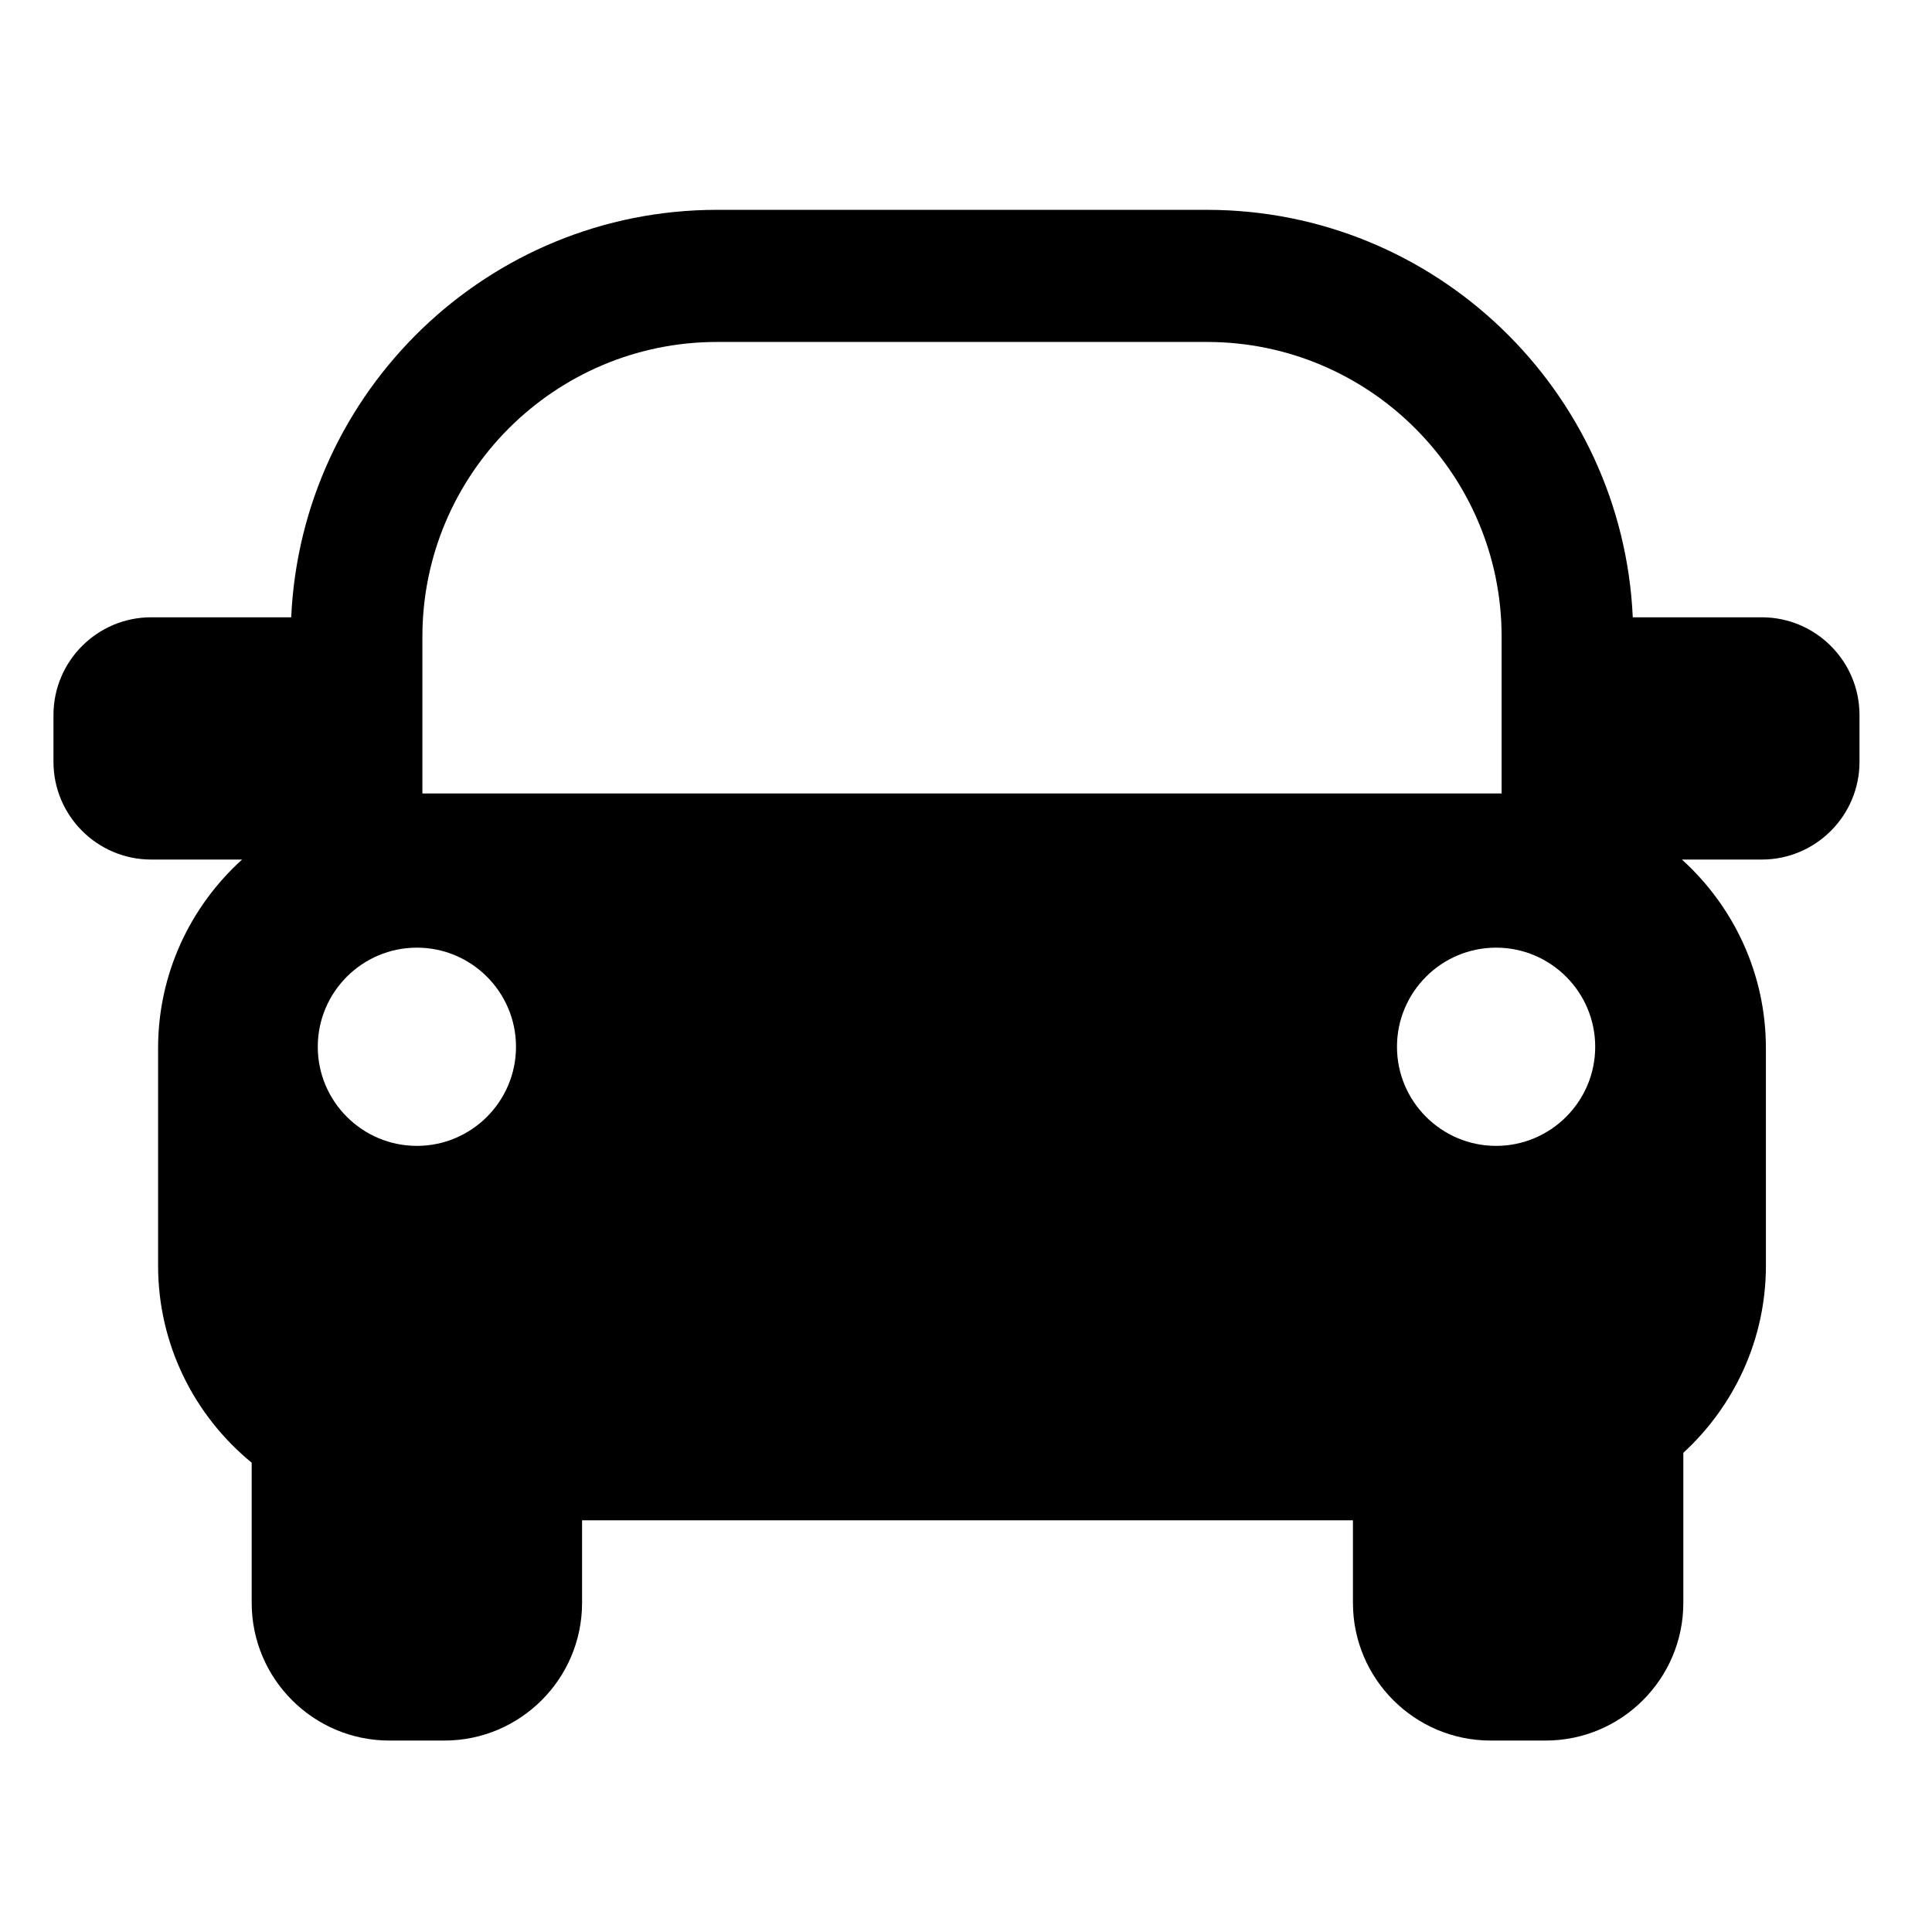 <?xml version="1.0" encoding="UTF-8"?>
<!-- The Best Svg Icon site in the world: iconSvg.co, Visit us! https://iconsvg.co -->
<svg fill="#000000" width="800px" height="800px" version="1.1" viewBox="144 144 512 512" xmlns="http://www.w3.org/2000/svg">
 <path d="m610.89 307.59h-34.188c-2.711-59.984-52.219-107.98-112.86-107.98h-129.81c-60.641 0-110.14 47.996-112.86 107.98h-37.105c-14.281 0-25.898 11.617-25.898 25.898v12.402c0 14.285 11.621 25.902 25.902 25.902h24.082c-13.645 12.352-22.258 30.164-22.258 49.977v57.637c0 21.031 9.68 39.84 24.805 52.227v37.152c0 20.117 16.363 36.48 36.48 36.48h14.594c20.117 0 36.48-16.363 36.48-36.48v-21.887h204.29v21.887c0 20.117 16.363 36.48 36.48 36.48h14.594c20.117 0 36.48-16.363 36.48-36.48v-39.77c13.418-12.344 21.887-29.98 21.887-49.609l-0.004-57.637c0-19.812-8.613-37.625-22.258-49.977h21.16c14.281 0 25.902-11.617 25.902-25.898v-12.402c0-14.285-11.621-25.902-25.902-25.902zm-356.41 140.08c-14.484 0-26.266-11.781-26.266-26.266s11.781-26.266 26.266-26.266c14.484 0 26.266 11.781 26.266 26.266s-11.781 26.266-26.266 26.266zm1.461-93.391v-41.559c0-43.062 35.031-78.098 78.098-78.098h129.81c43.062 0 78.098 35.031 78.098 78.098v41.559zm284.54 93.391c-14.484 0-26.266-11.781-26.266-26.266s11.781-26.266 26.266-26.266 26.266 11.781 26.266 26.266-11.781 26.266-26.266 26.266z"/>
</svg>